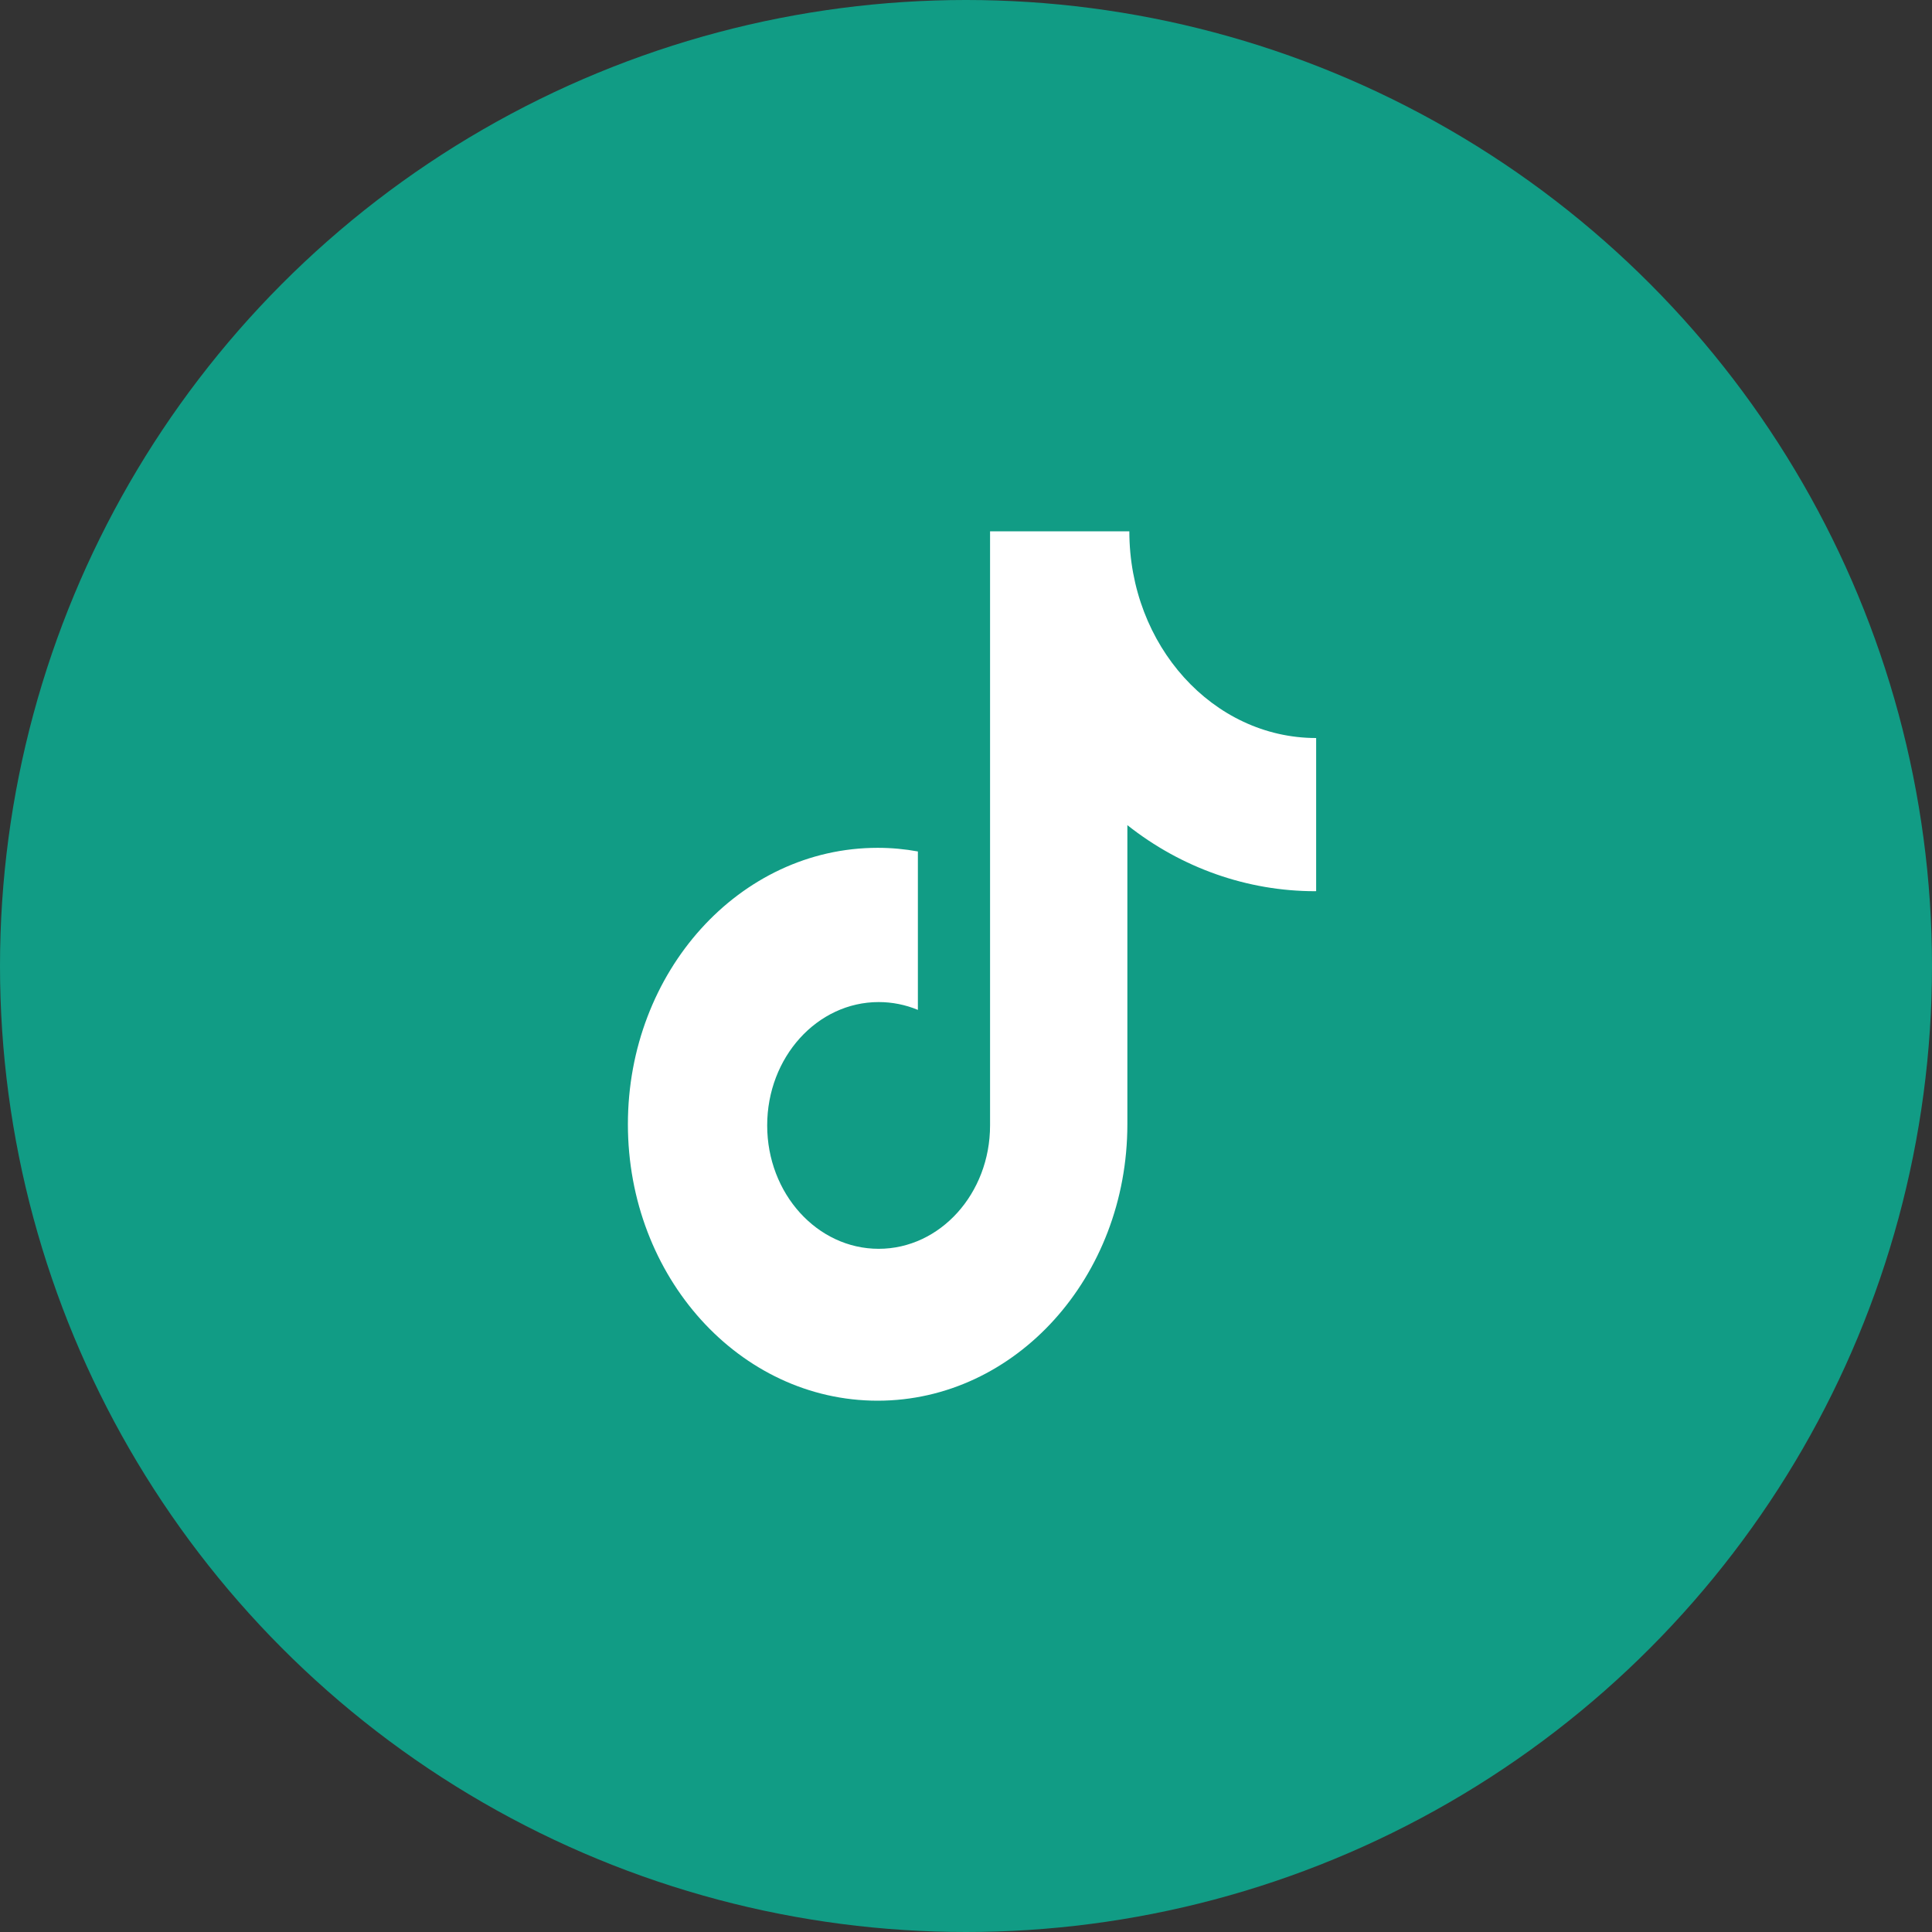 <svg xmlns="http://www.w3.org/2000/svg" xmlns:xlink="http://www.w3.org/1999/xlink" fill="none" version="1.1" width="42" height="42" viewBox="0 0 42 42"><rect x="0" y="0" width="42" height="42" fill="#333333" stroke="none"/><g><g><ellipse cx="21" cy="21" rx="21" ry="21" fill="#119C85" fill-opacity="1"/></g><g><path d="M28.591,19.374C27.118,19.374,25.686,18.87,24.508,17.938L24.508,24.44C24.508,27.761,22.077,30.45,19.079,30.45C16.08,30.45,13.65,27.761,13.65,24.44C13.65,21.12,16.08,18.431,19.079,18.431C19.379,18.431,19.67,18.458,19.954,18.51L19.954,21.954C19.682,21.841,19.393,21.784,19.102,21.784C17.764,21.784,16.678,22.984,16.678,24.466C16.678,25.946,17.764,27.148,19.102,27.148C20.438,27.148,21.523,25.946,21.523,24.466L21.523,11.55L24.551,11.55C24.551,14.032,26.37,16.044,28.612,16.044L28.612,19.372L28.591,19.374Z" fill="#fff" fill-opacity="1"/></g></g></svg>
